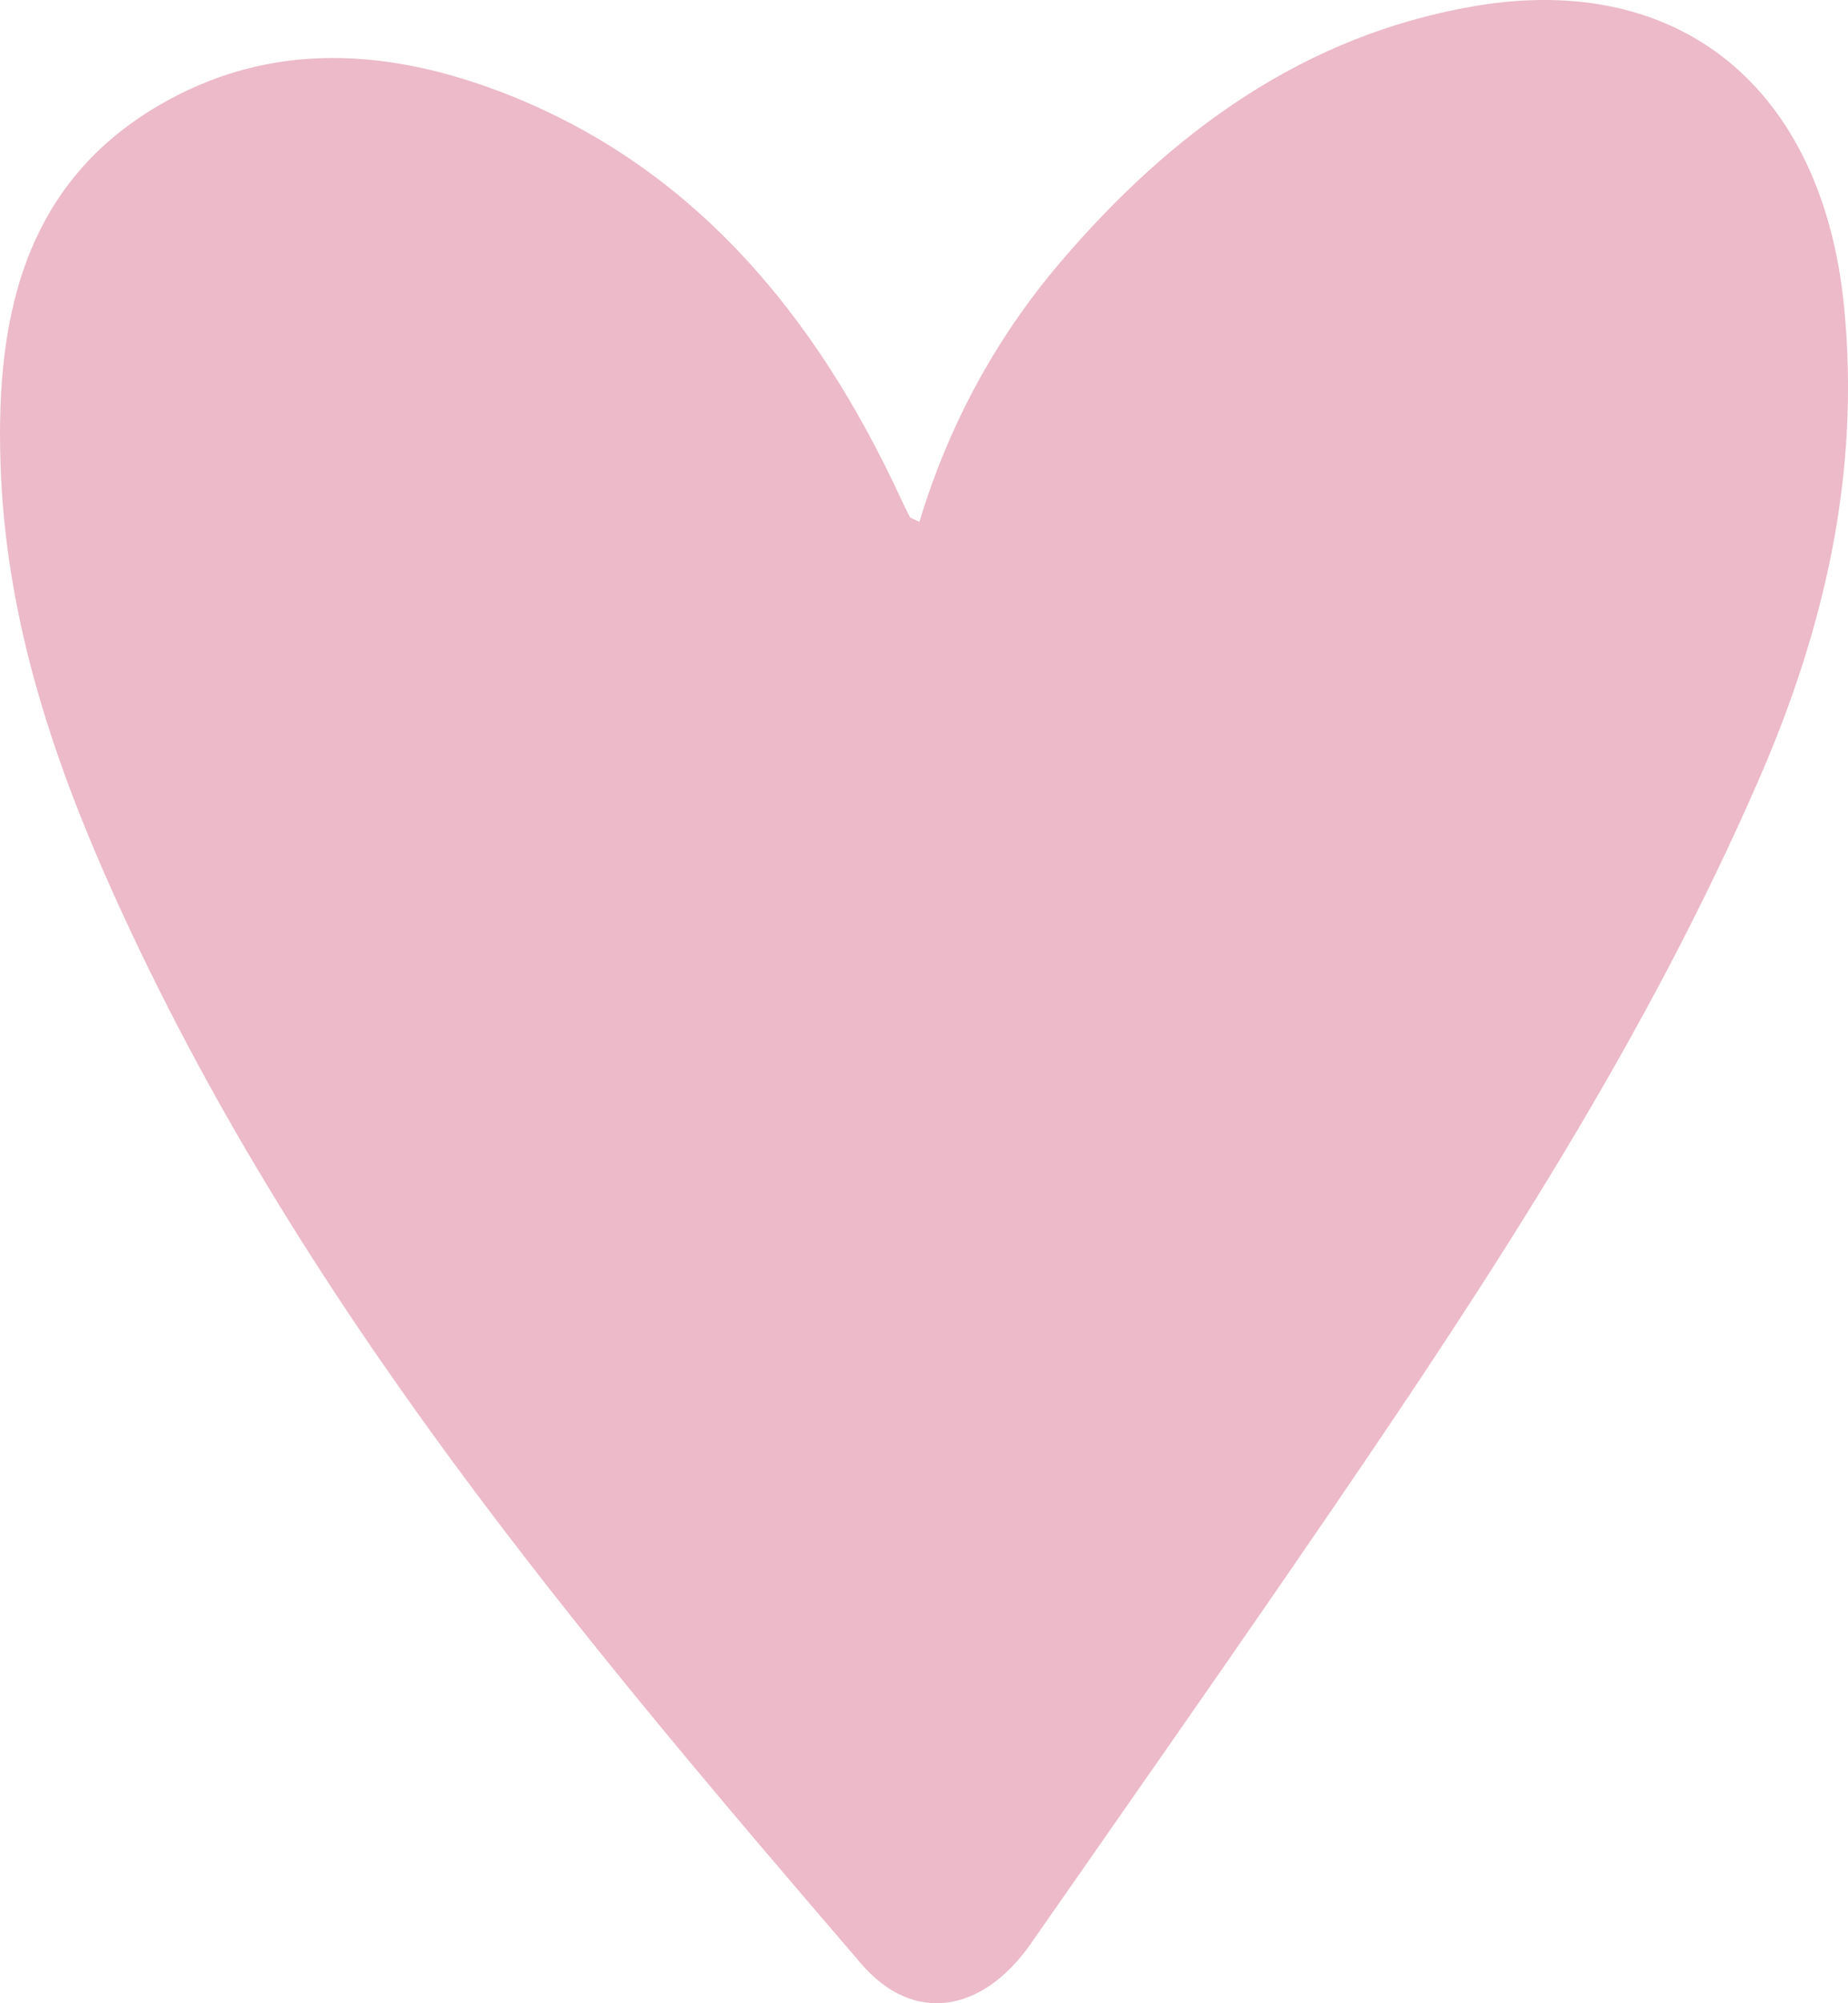 <svg width="24" height="26" viewBox="0 0 24 26" fill="none" xmlns="http://www.w3.org/2000/svg">
<g clip-path="url(#clip0_2204_2649)">
<path d="M11.94 6.773C12.322 5.512 12.934 4.387 13.768 3.407C15.223 1.7 16.953 0.453 19.151 0.079C21.828 -0.376 23.669 1.154 23.949 3.98C24.163 6.144 23.693 8.16 22.848 10.104C21.383 13.473 19.402 16.513 17.356 19.508C16.047 21.425 14.714 23.323 13.388 25.226C12.762 26.123 11.864 26.279 11.185 25.488C7.513 21.213 3.87 16.907 1.489 11.635C0.706 9.904 0.101 8.108 0.013 6.172C-0.075 4.232 0.257 2.441 2.034 1.385C3.509 0.507 5.077 0.629 6.598 1.229C8.916 2.145 10.476 3.94 11.579 6.217C11.658 6.379 11.731 6.544 11.812 6.703C11.824 6.728 11.867 6.735 11.941 6.773H11.94Z" fill="#ECBAC9"/>
</g>
<defs>
<clipPath id="clip0_2204_2649">
<rect width="24" height="26" fill="white"/>
</clipPath>
</defs>
</svg>
